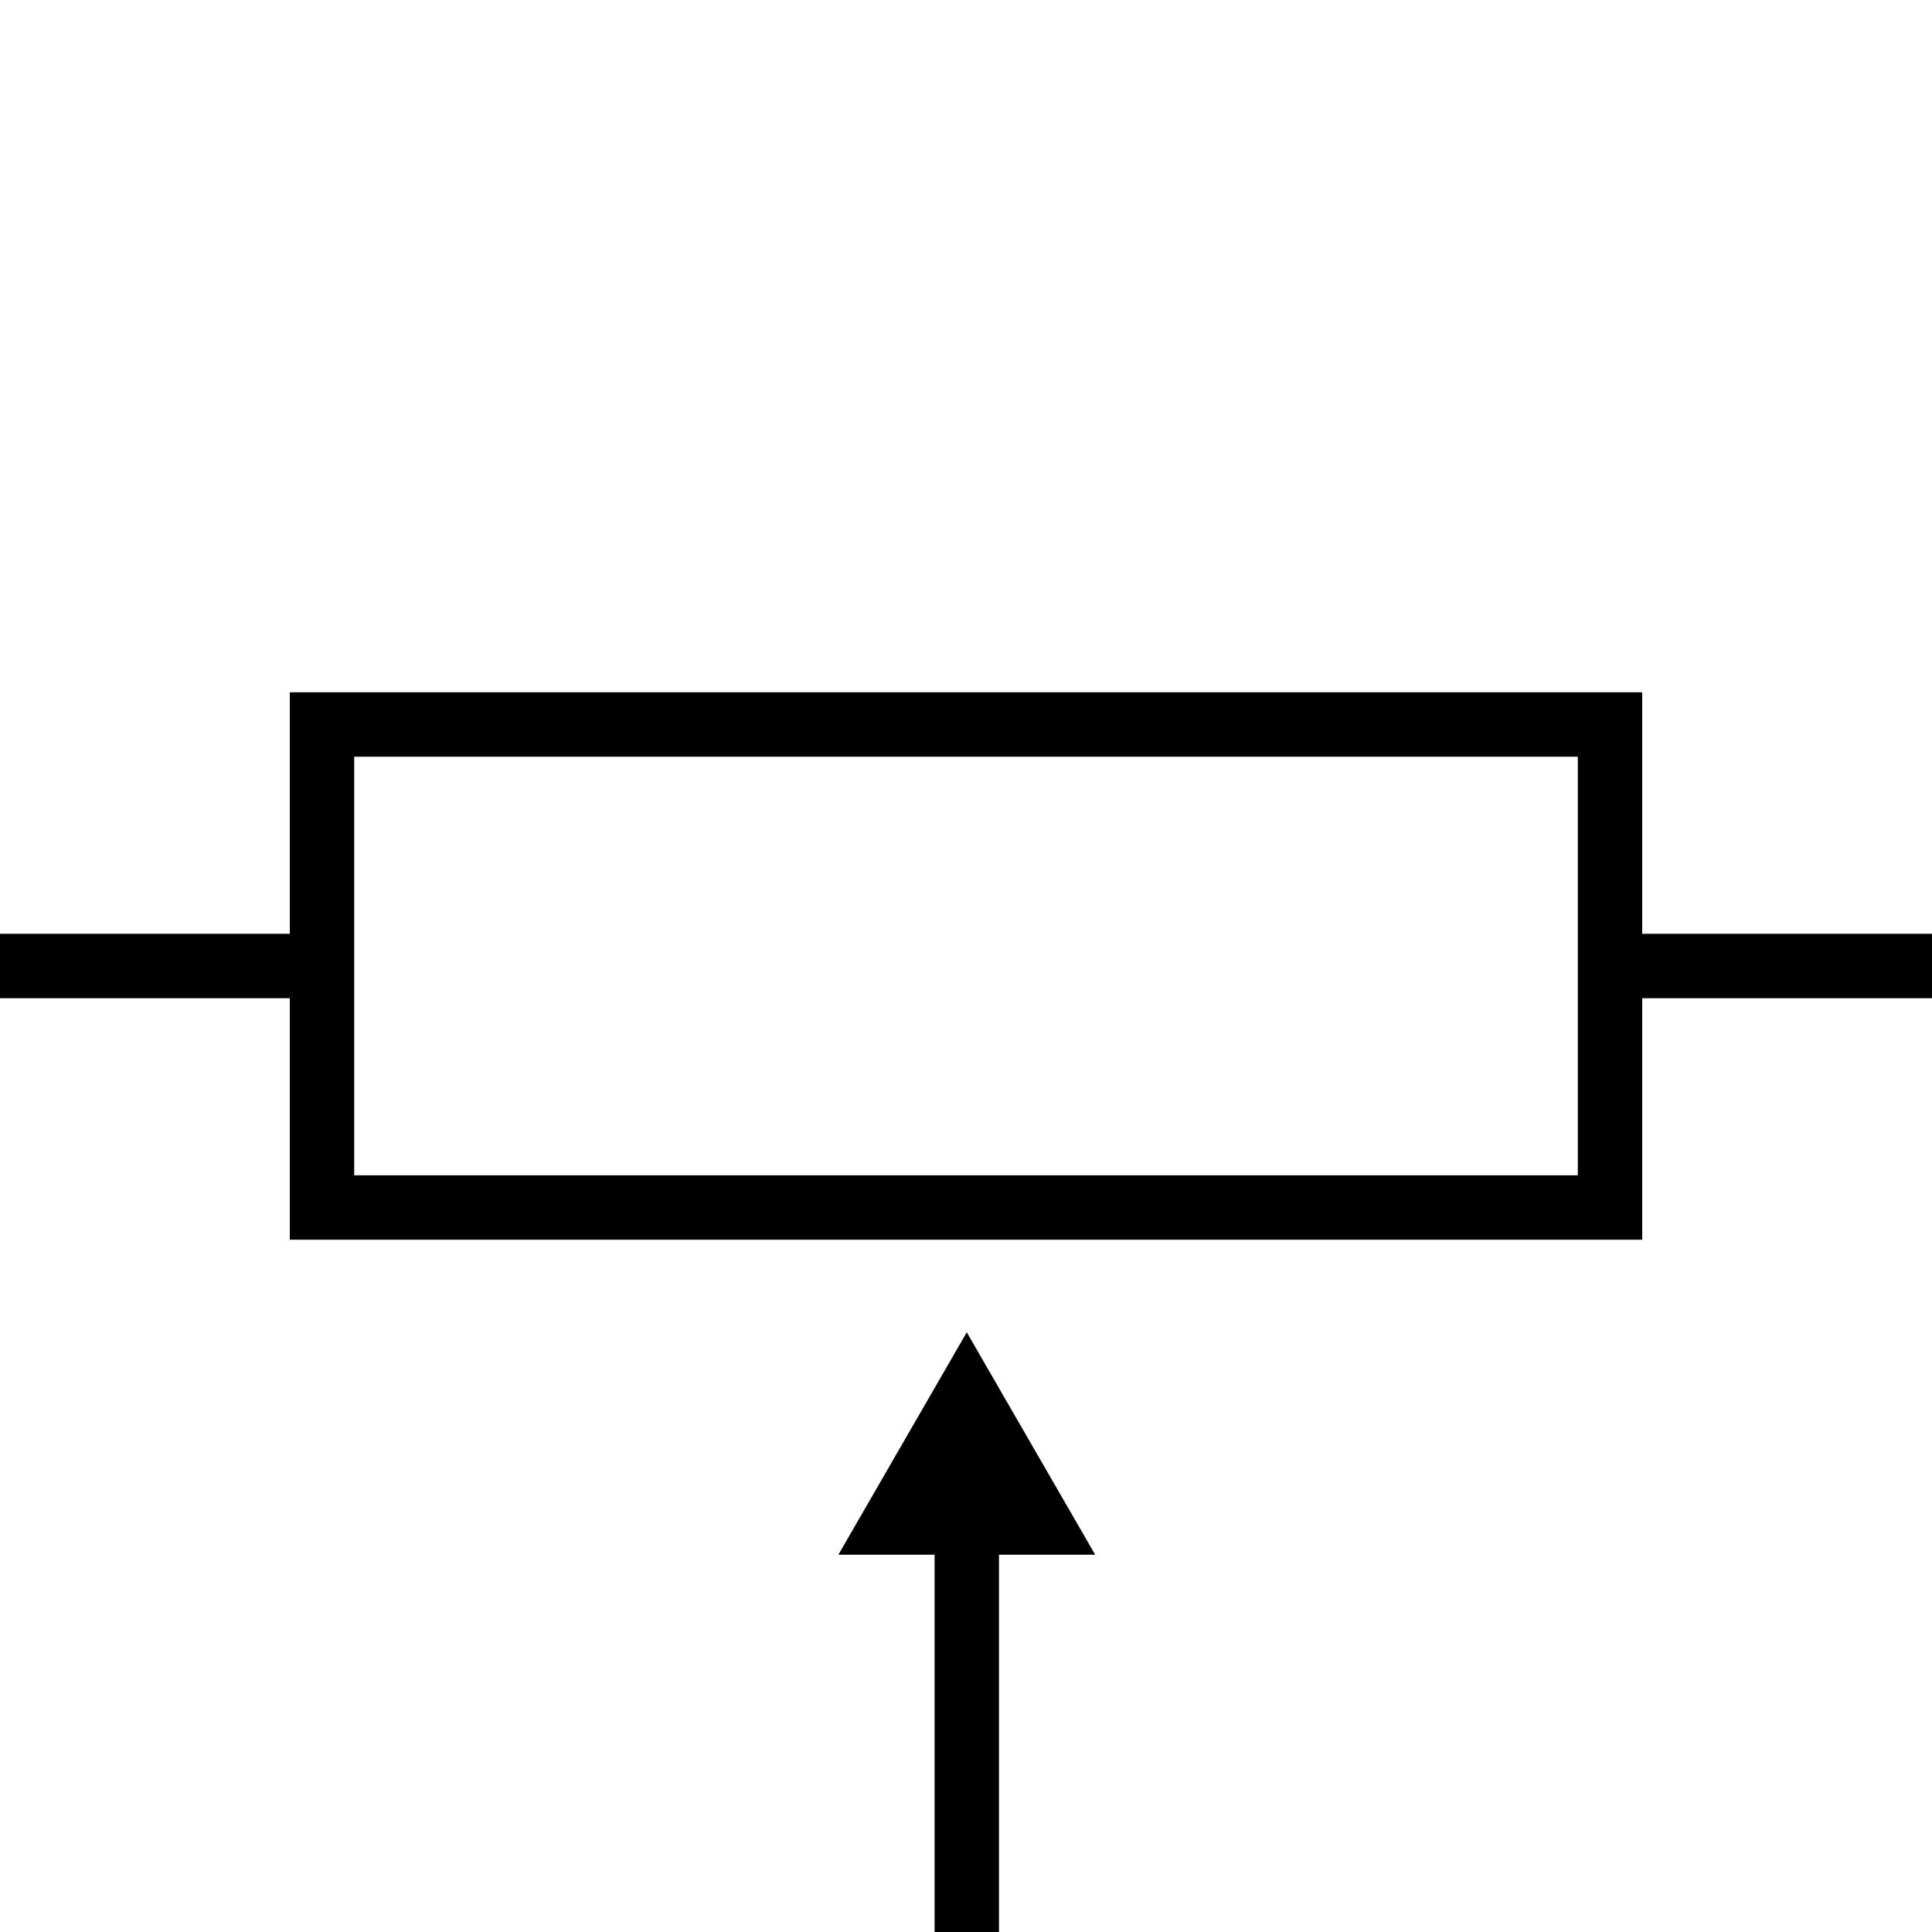 <svg xmlns="http://www.w3.org/2000/svg" viewBox="0 0 150 150">
    <path fill="none" stroke="#000" stroke-miterlimit="10" stroke-width="5" d="M25 56.25h100v37.5H25zM25 75H0m125 0h25m-74.94 75v-32.21"/>
    <path d="m85.03 120.71-9.97-17.27-9.97 17.27h19.94z"/>
</svg>
